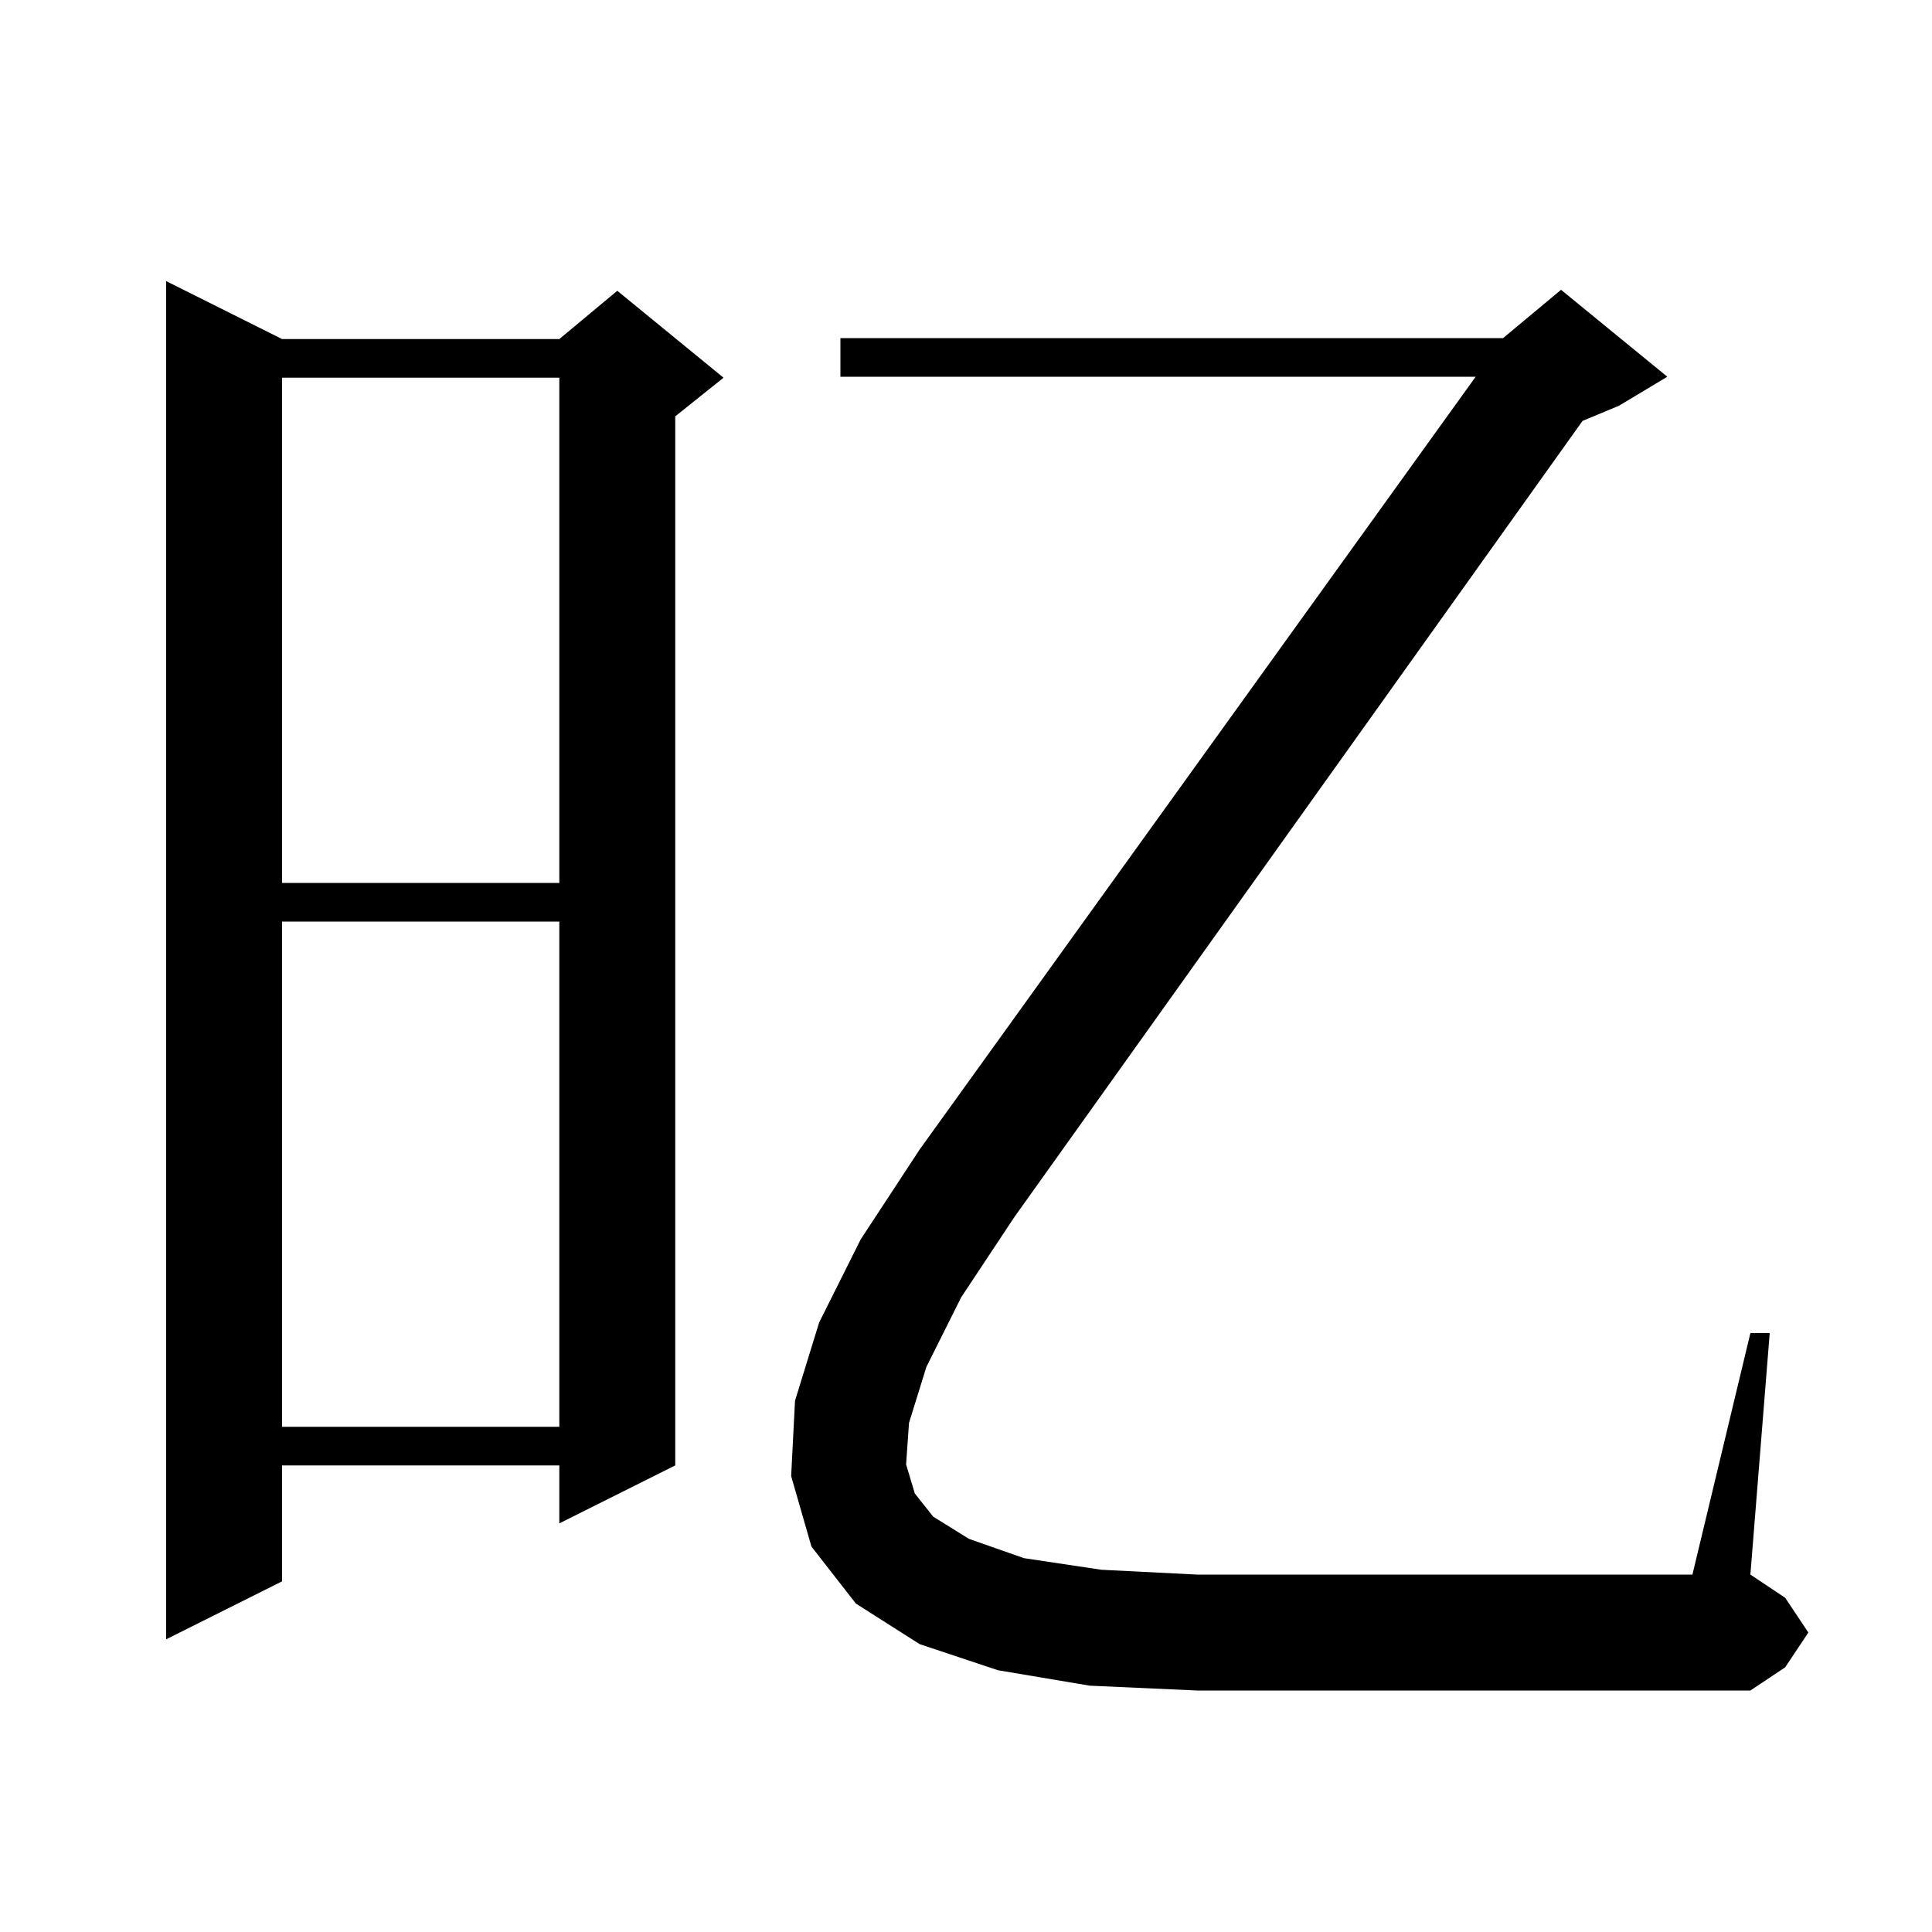 <svg xmlns="http://www.w3.org/2000/svg" xmlns:xlink="http://www.w3.org/1999/xlink" version="1.1" baseProfile="full" viewBox="0 0 200 200" width="200" height="200"><g fill="currentColor"><path d="M 29.2 35.1 L 57.9 35.1 L 63.9 30.1 L 74.9 39.1 L 69.9 43.1 L 69.9 151.7 L 57.9 157.7 L 57.9 151.7 L 29.2 151.7 L 29.2 163.7 L 17.2 169.7 L 17.2 29.1 Z M 29.2 95.4 L 29.2 147.7 L 57.9 147.7 L 57.9 95.4 Z M 95.9 141.5 L 94.1 147.3 L 93.8 151.6 L 94.7 154.6 L 96.6 157.0 L 100.3 159.3 L 106.0 161.3 L 114.0 162.5 L 123.9 163.0 L 175.2 163.0 L 181.2 138.0 L 183.2 138.0 L 181.2 163.0 L 184.8 165.4 L 187.2 169.0 L 184.8 172.6 L 181.2 175.0 L 123.9 175.0 L 112.8 174.5 L 103.3 172.9 L 95.2 170.2 L 88.6 166.0 L 84.0 160.1 L 81.9 152.8 L 82.3 145.0 L 84.8 136.9 L 89.1 128.3 L 95.2 119.0 L 152.761 39.0 L 87.0 39.0 L 87.0 35.0 L 155.6 35.0 L 161.6 30.0 L 172.6 39.0 L 167.6 42.0 L 163.822 43.574 L 105.0 126.0 L 99.5 134.3 Z M 29.2 39.1 L 29.2 91.4 L 57.9 91.4 L 57.9 39.1 Z "/></g></svg>